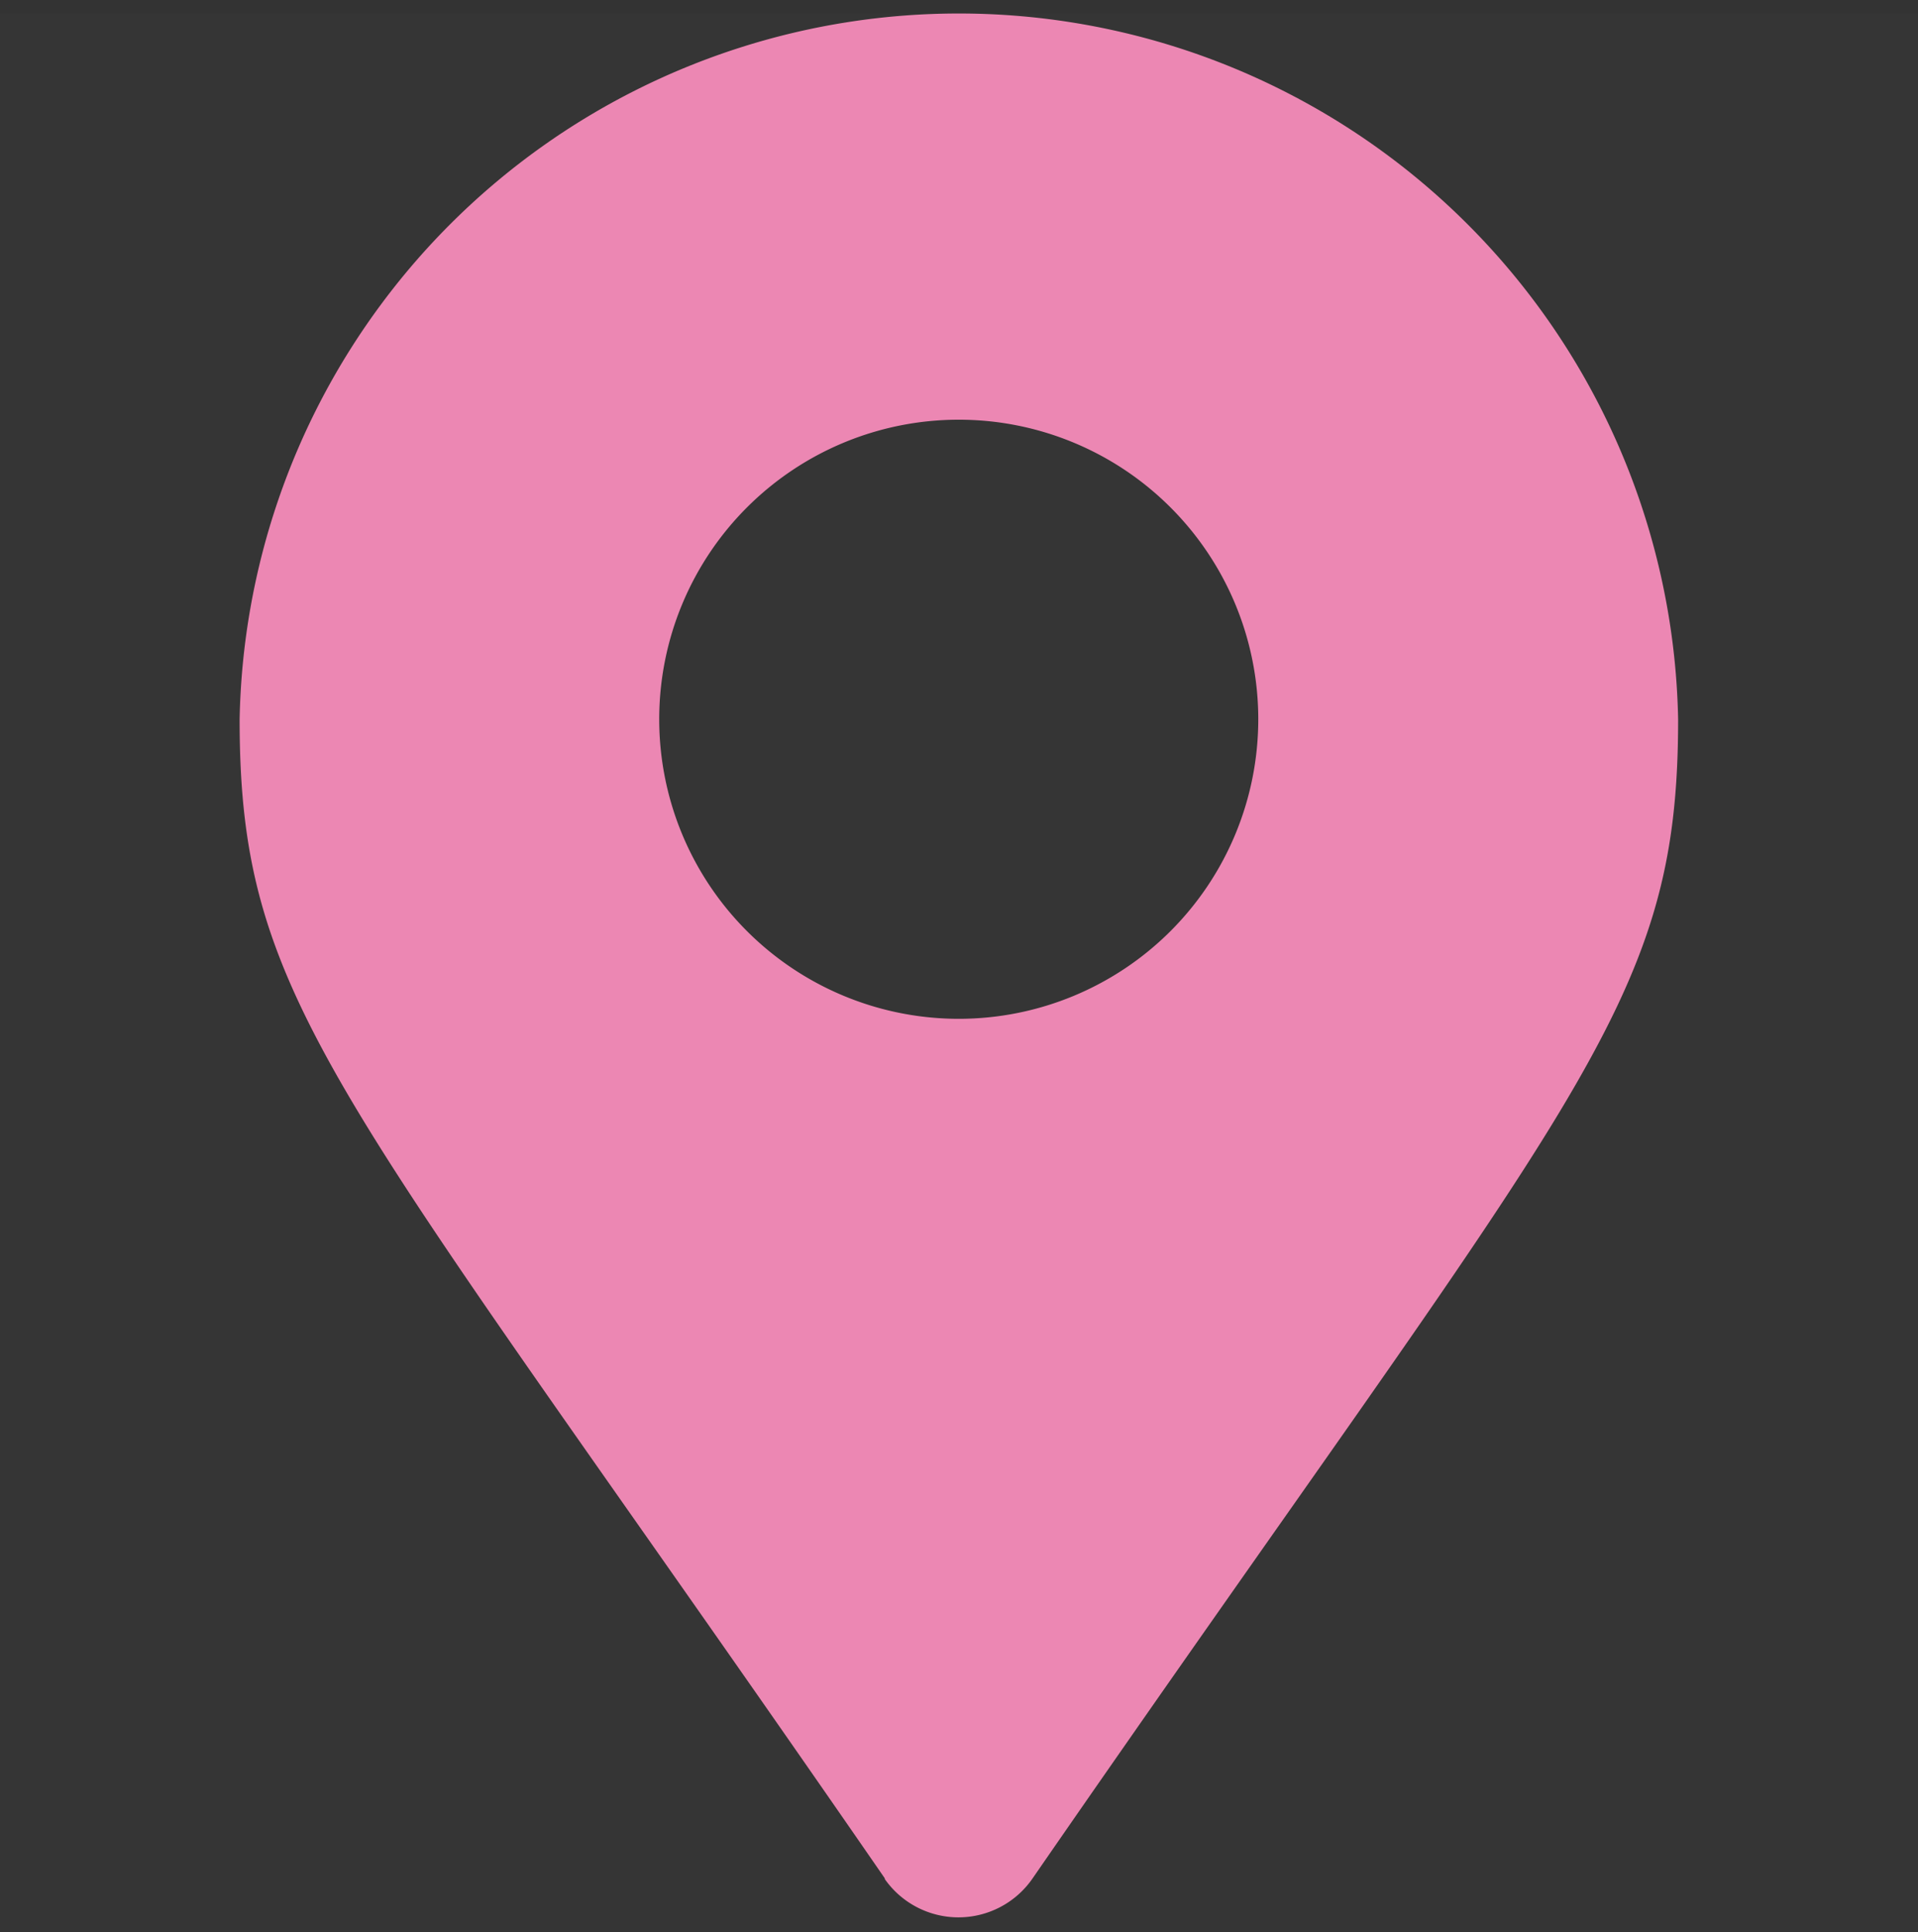<svg id="icn_access01.svg" xmlns="http://www.w3.org/2000/svg" width="30" height="30.219" viewBox="0 0 30 30.219">
  <rect x="0" y="0" width="30" height="30.219" fill="#333333" stroke="none"/>
  <defs>
    <style>
      .cls-1 {
        fill: #fff;
        opacity: 0.01;
      }

      .cls-1, .cls-2 {
        fill-rule: evenodd;
      }

      .cls-2 {
        fill: #ec87b3;
      }
    </style>
  </defs>
  <path id="長方形_1551" data-name="長方形 1551" class="cls-1" d="M591,952.992h30v30H591v-30Z" transform="translate(-591 -952.781)"/>
  <path id="シェイプ_1298" data-name="シェイプ 1298" class="cls-2" d="M604.843,982.163c-8.515-12.334-10.095-13.6-10.095-18.131a11.252,11.252,0,0,1,22.5,0c0,4.532-1.581,5.8-10.1,18.131a1.408,1.408,0,0,1-2.313,0h0ZM606,968.715a4.685,4.685,0,1,0-4.689-4.683A4.685,4.685,0,0,0,606,968.715Z" transform="translate(-591 -952.781)"/>
</svg>
